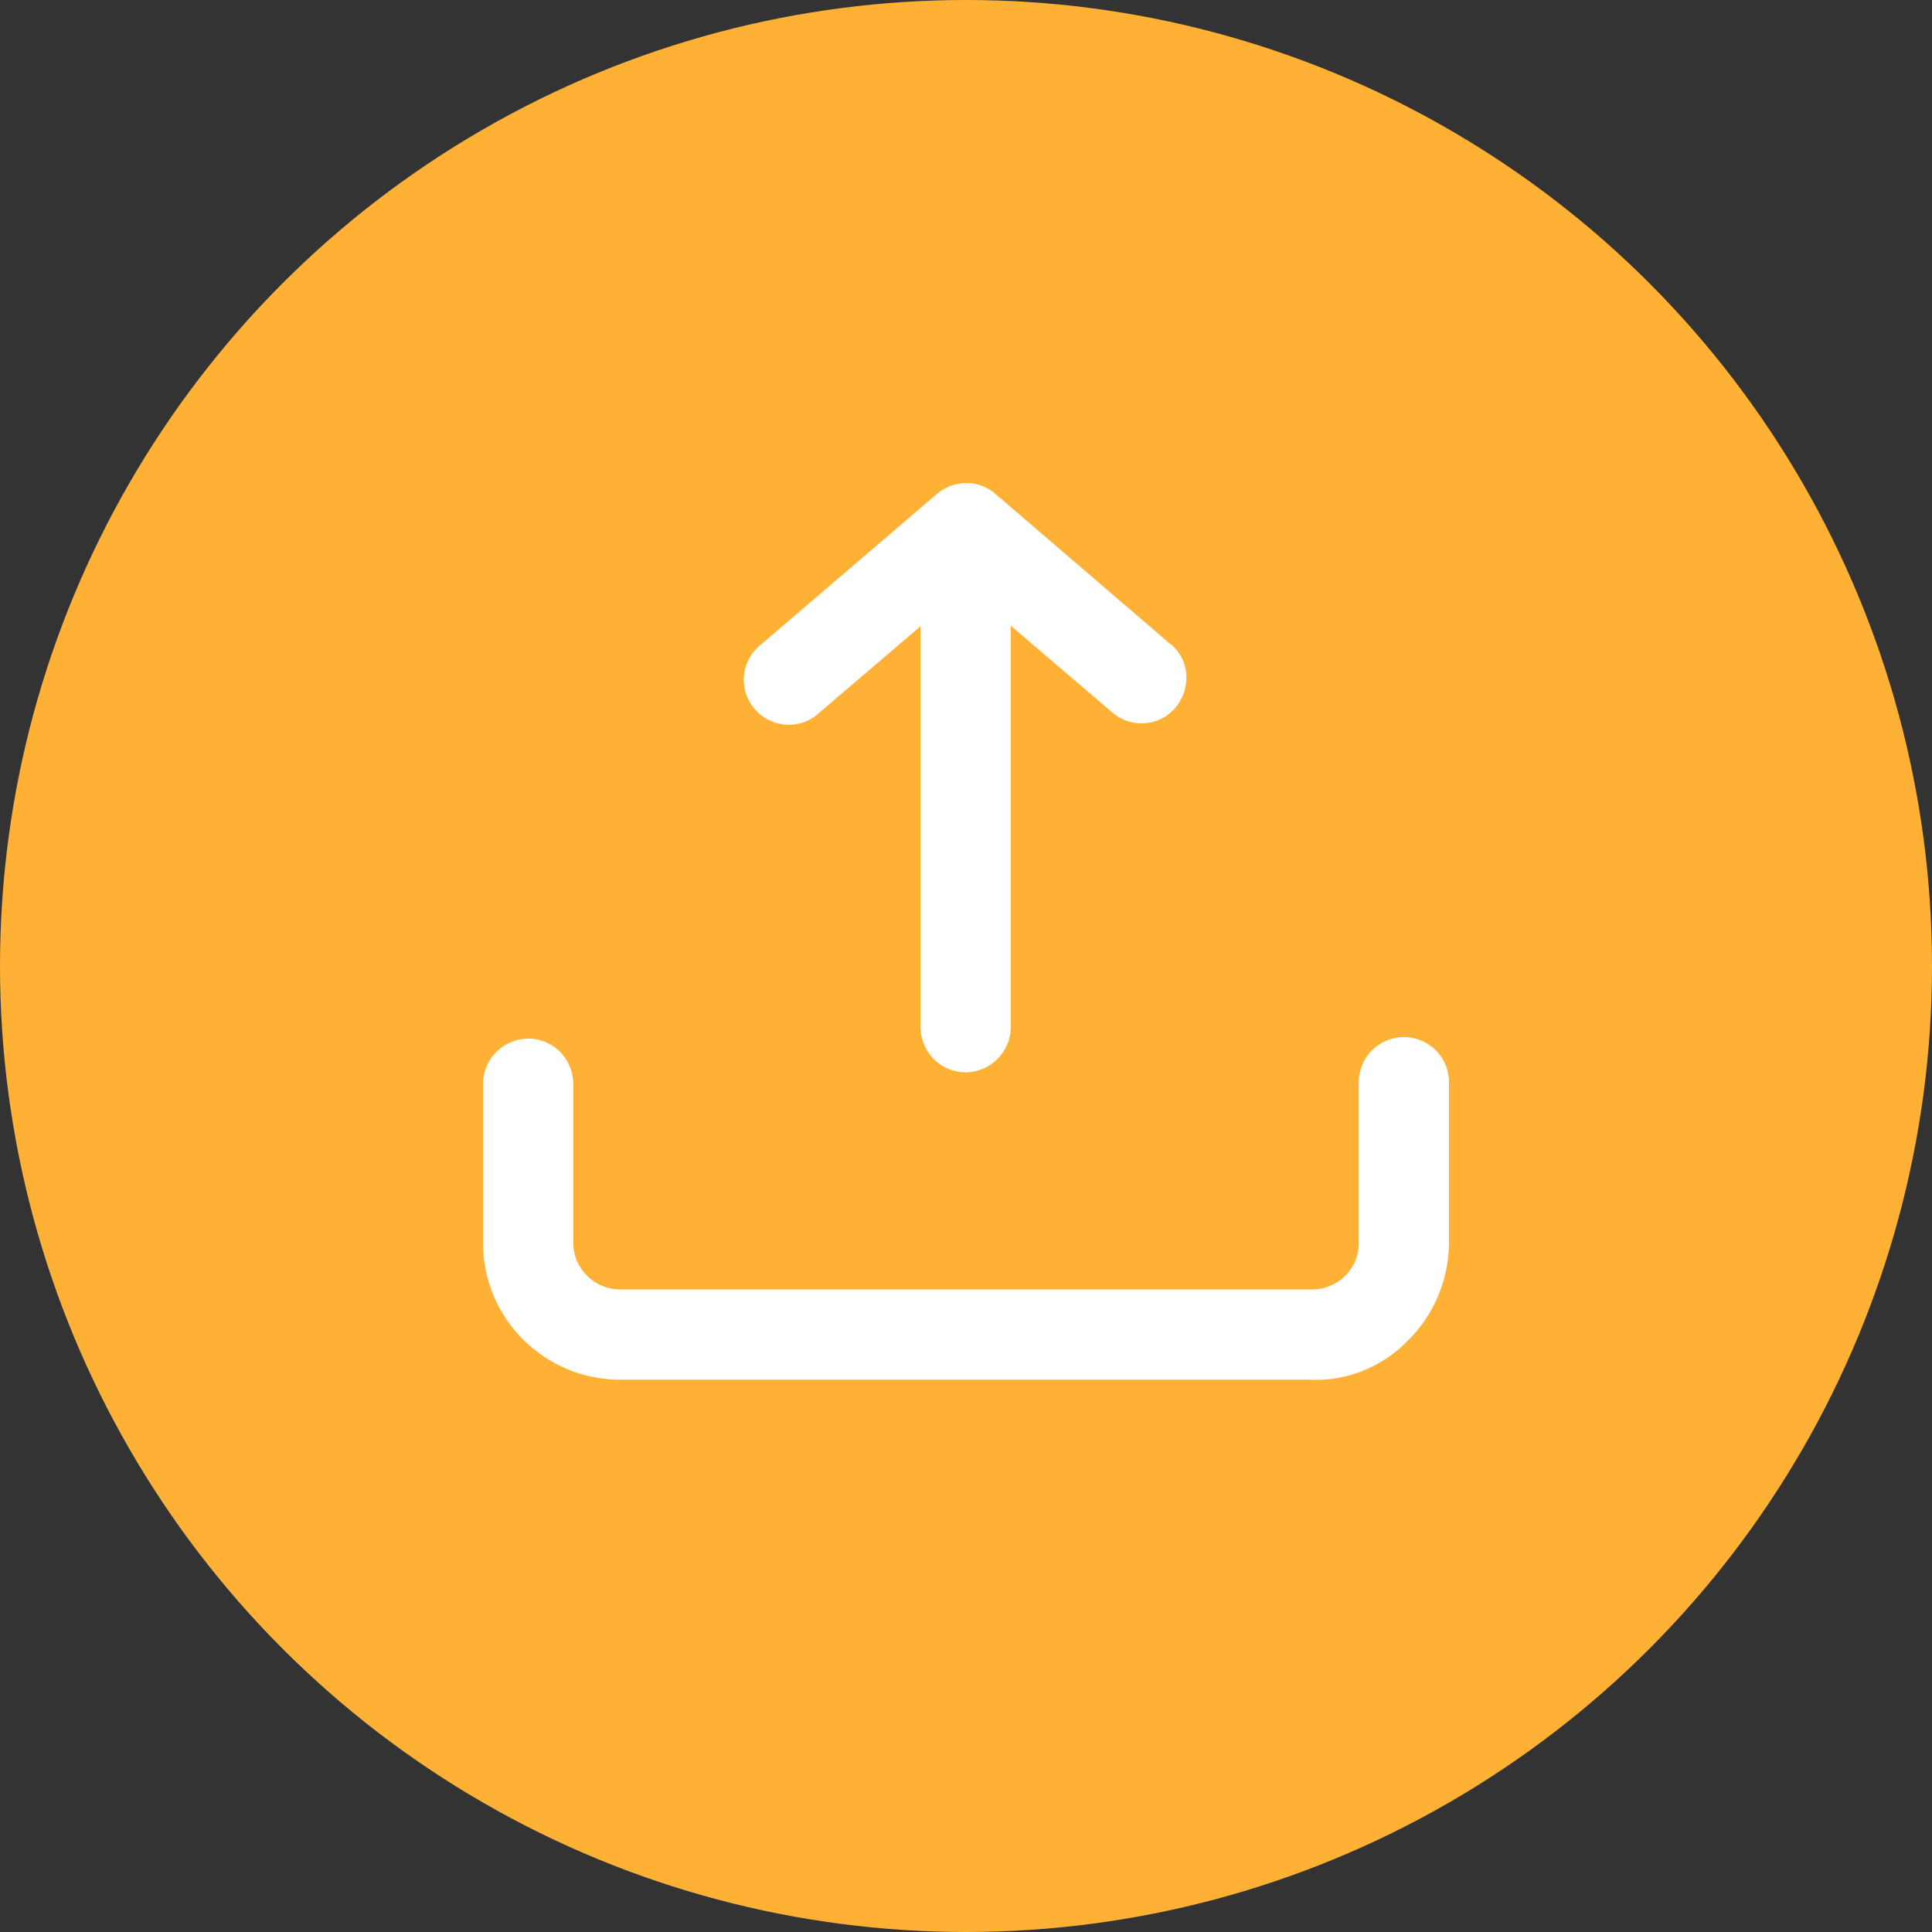 <?xml version="1.0" encoding="utf-8"?><svg width="48" height="48" viewBox="0 0 48 48" fill="none" xmlns="http://www.w3.org/2000/svg">
<rect x="0" y="0" width="48" height="48" fill="#333333" stroke="none"/>
<circle cx="24" cy="24" r="24" fill="#FFB135"/>
<path d="M24.734 12.274C24.317 11.909 23.704 11.909 23.274 12.274L18.92 16.002C18.425 16.38 18.333 17.084 18.711 17.567C19.089 18.062 19.793 18.153 20.276 17.775C20.315 17.749 20.341 17.723 20.367 17.697L22.87 15.559V25.558C22.896 26.171 23.404 26.666 24.03 26.64C24.617 26.614 25.086 26.145 25.112 25.558V15.546L27.615 17.684C28.072 18.101 28.788 18.062 29.193 17.593C29.597 17.123 29.571 16.419 29.101 16.015C29.101 16.015 29.075 15.989 29.062 15.989L24.734 12.274Z" fill="white"/>
<path d="M34.879 25.766C34.266 25.766 33.758 26.261 33.758 26.887V30.889C33.758 31.528 33.236 32.036 32.597 32.036H15.402C14.777 32.036 14.255 31.528 14.242 30.902V26.887C14.216 26.274 13.708 25.779 13.082 25.805C12.495 25.831 12.026 26.3 12 26.887V30.902C12.013 32.766 13.525 34.266 15.389 34.279H32.571C33.471 34.318 34.357 33.953 34.983 33.301C35.622 32.675 35.987 31.802 36 30.902V26.887C36 26.274 35.505 25.766 34.879 25.766Z" fill="white"/>
</svg>

